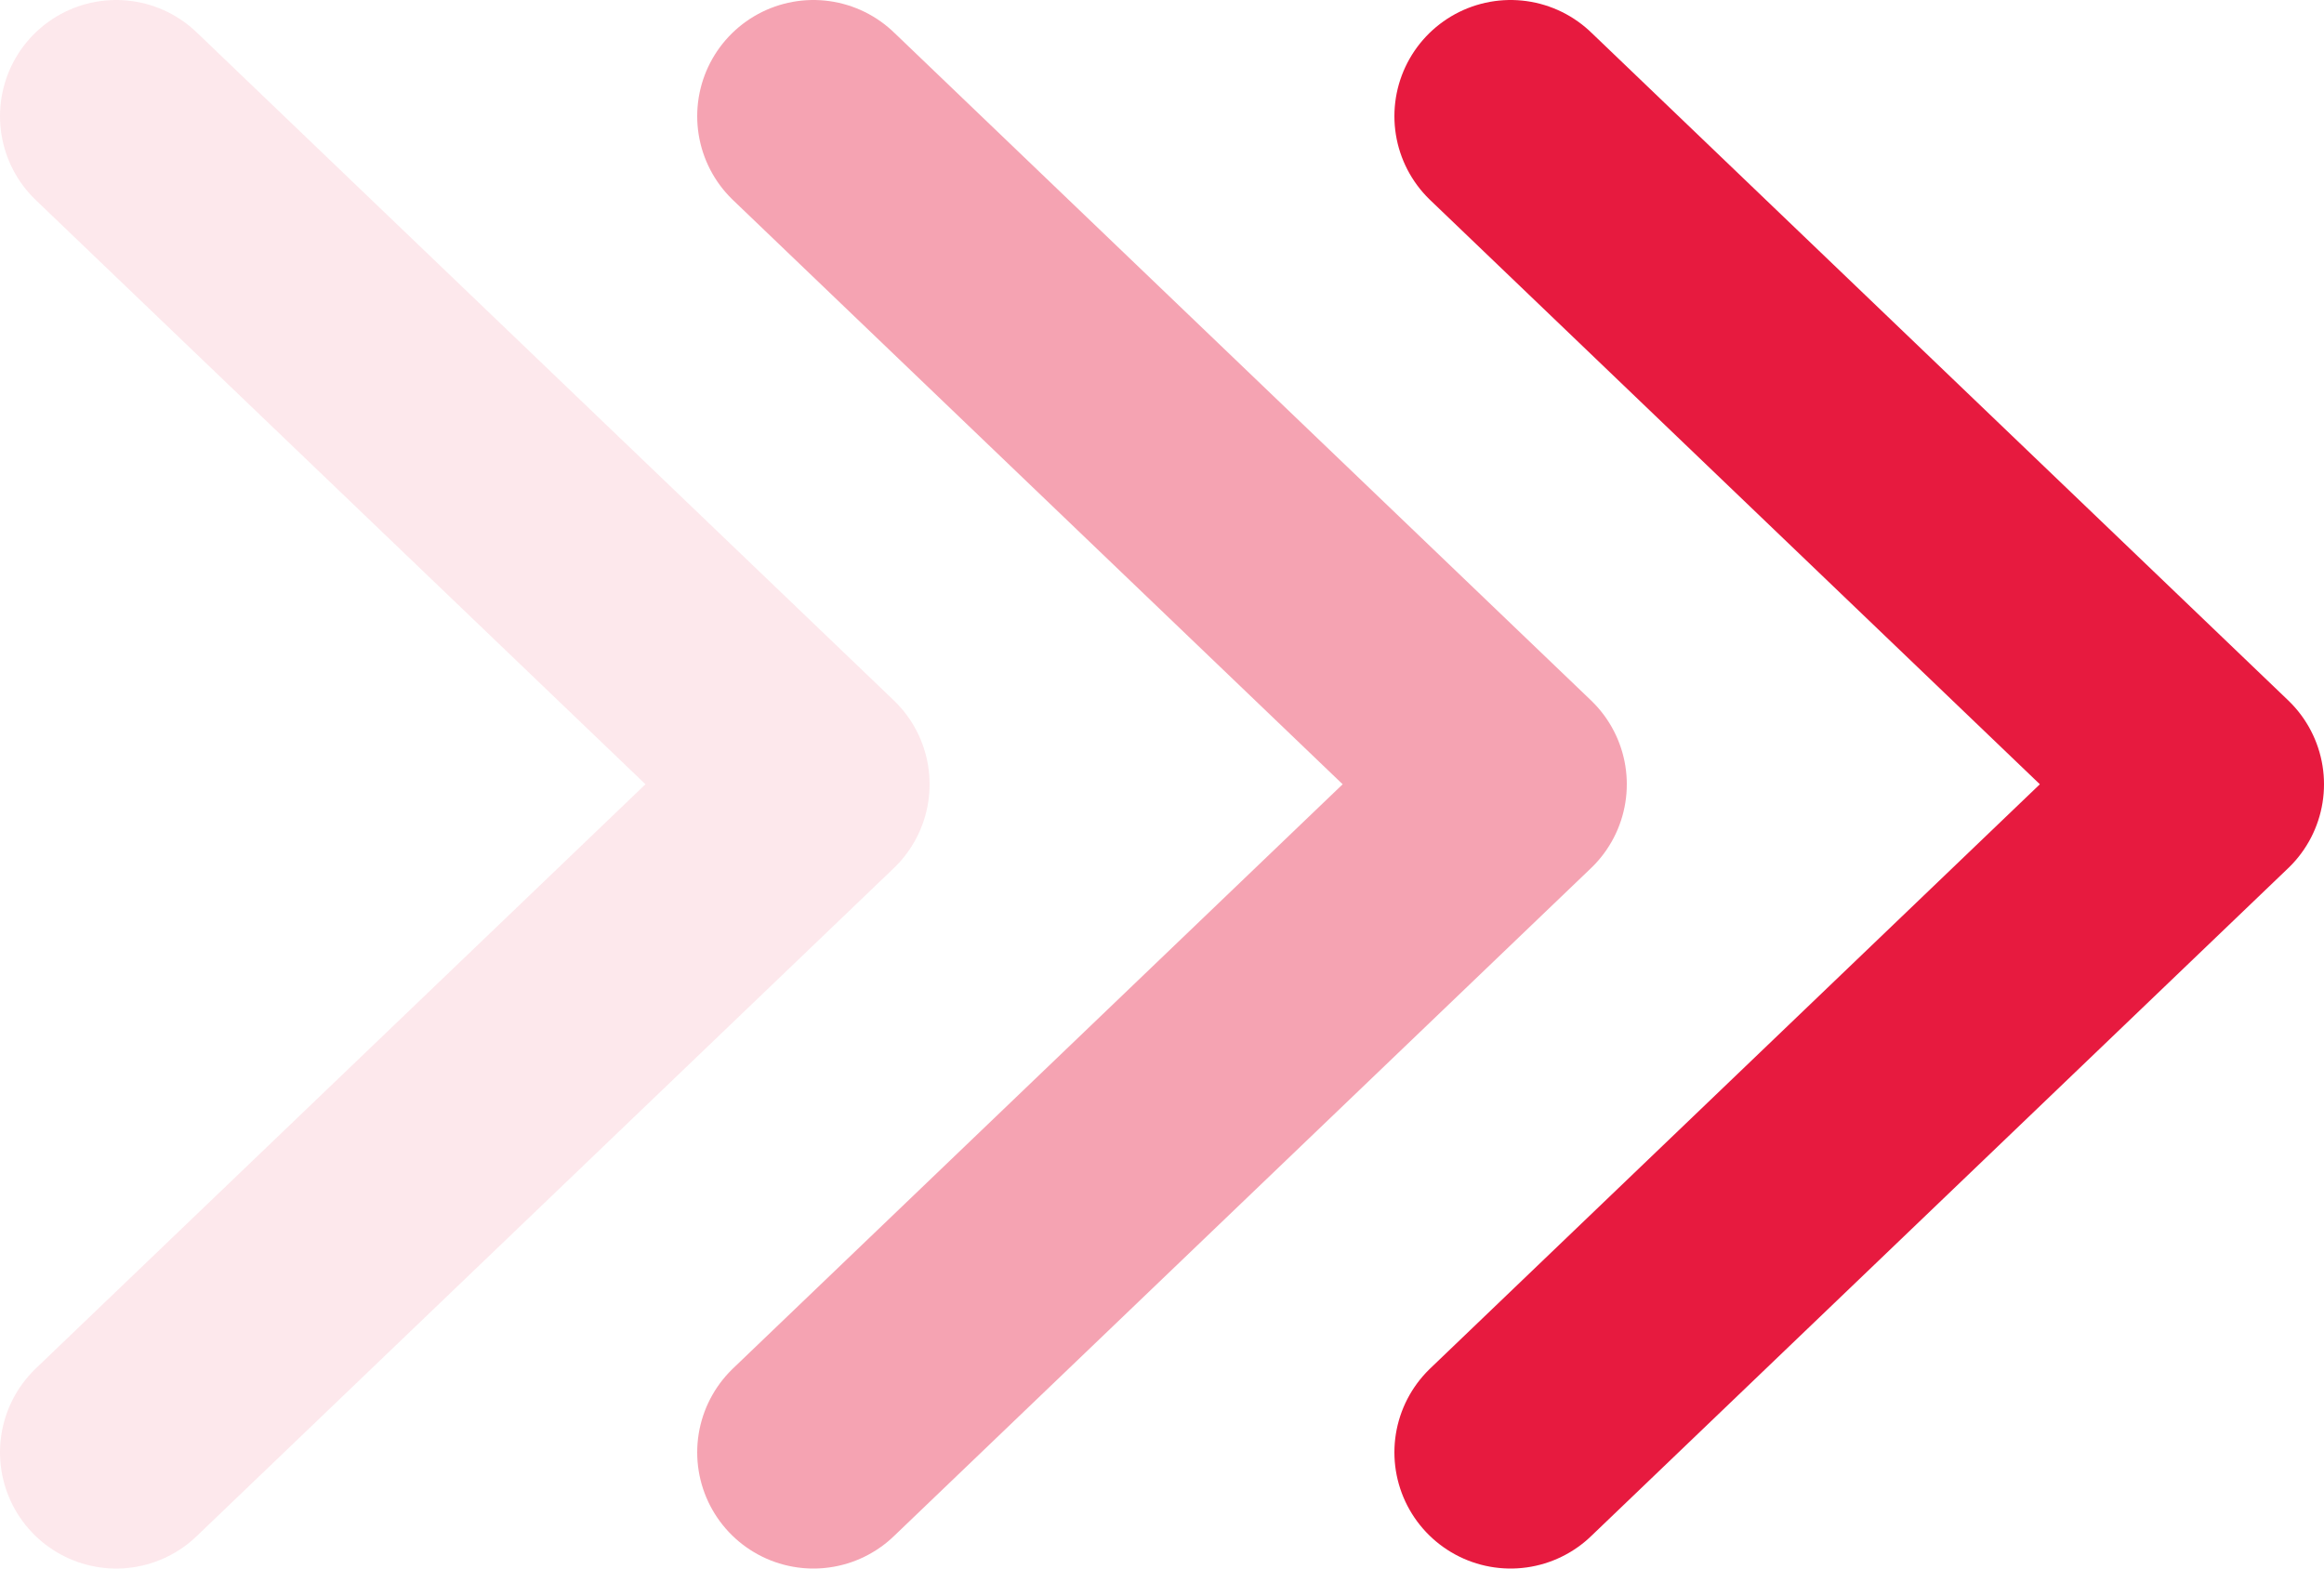<?xml version="1.0" encoding="UTF-8"?> <svg xmlns="http://www.w3.org/2000/svg" width="40" height="27" viewBox="0 0 40 27" fill="none"> <path opacity="0.1" d="M2 25L14 13.5L2 2" stroke="#E71A3F" stroke-width="4" stroke-linecap="round" stroke-linejoin="round"></path> <path opacity="0.4" d="M14 25L26 13.5L14 2" stroke="#E71A3F" stroke-width="4" stroke-linecap="round" stroke-linejoin="round"></path> <path d="M26 25L38 13.5L26 2" stroke="#E71A3F" stroke-width="4" stroke-linecap="round" stroke-linejoin="round"></path> </svg> 